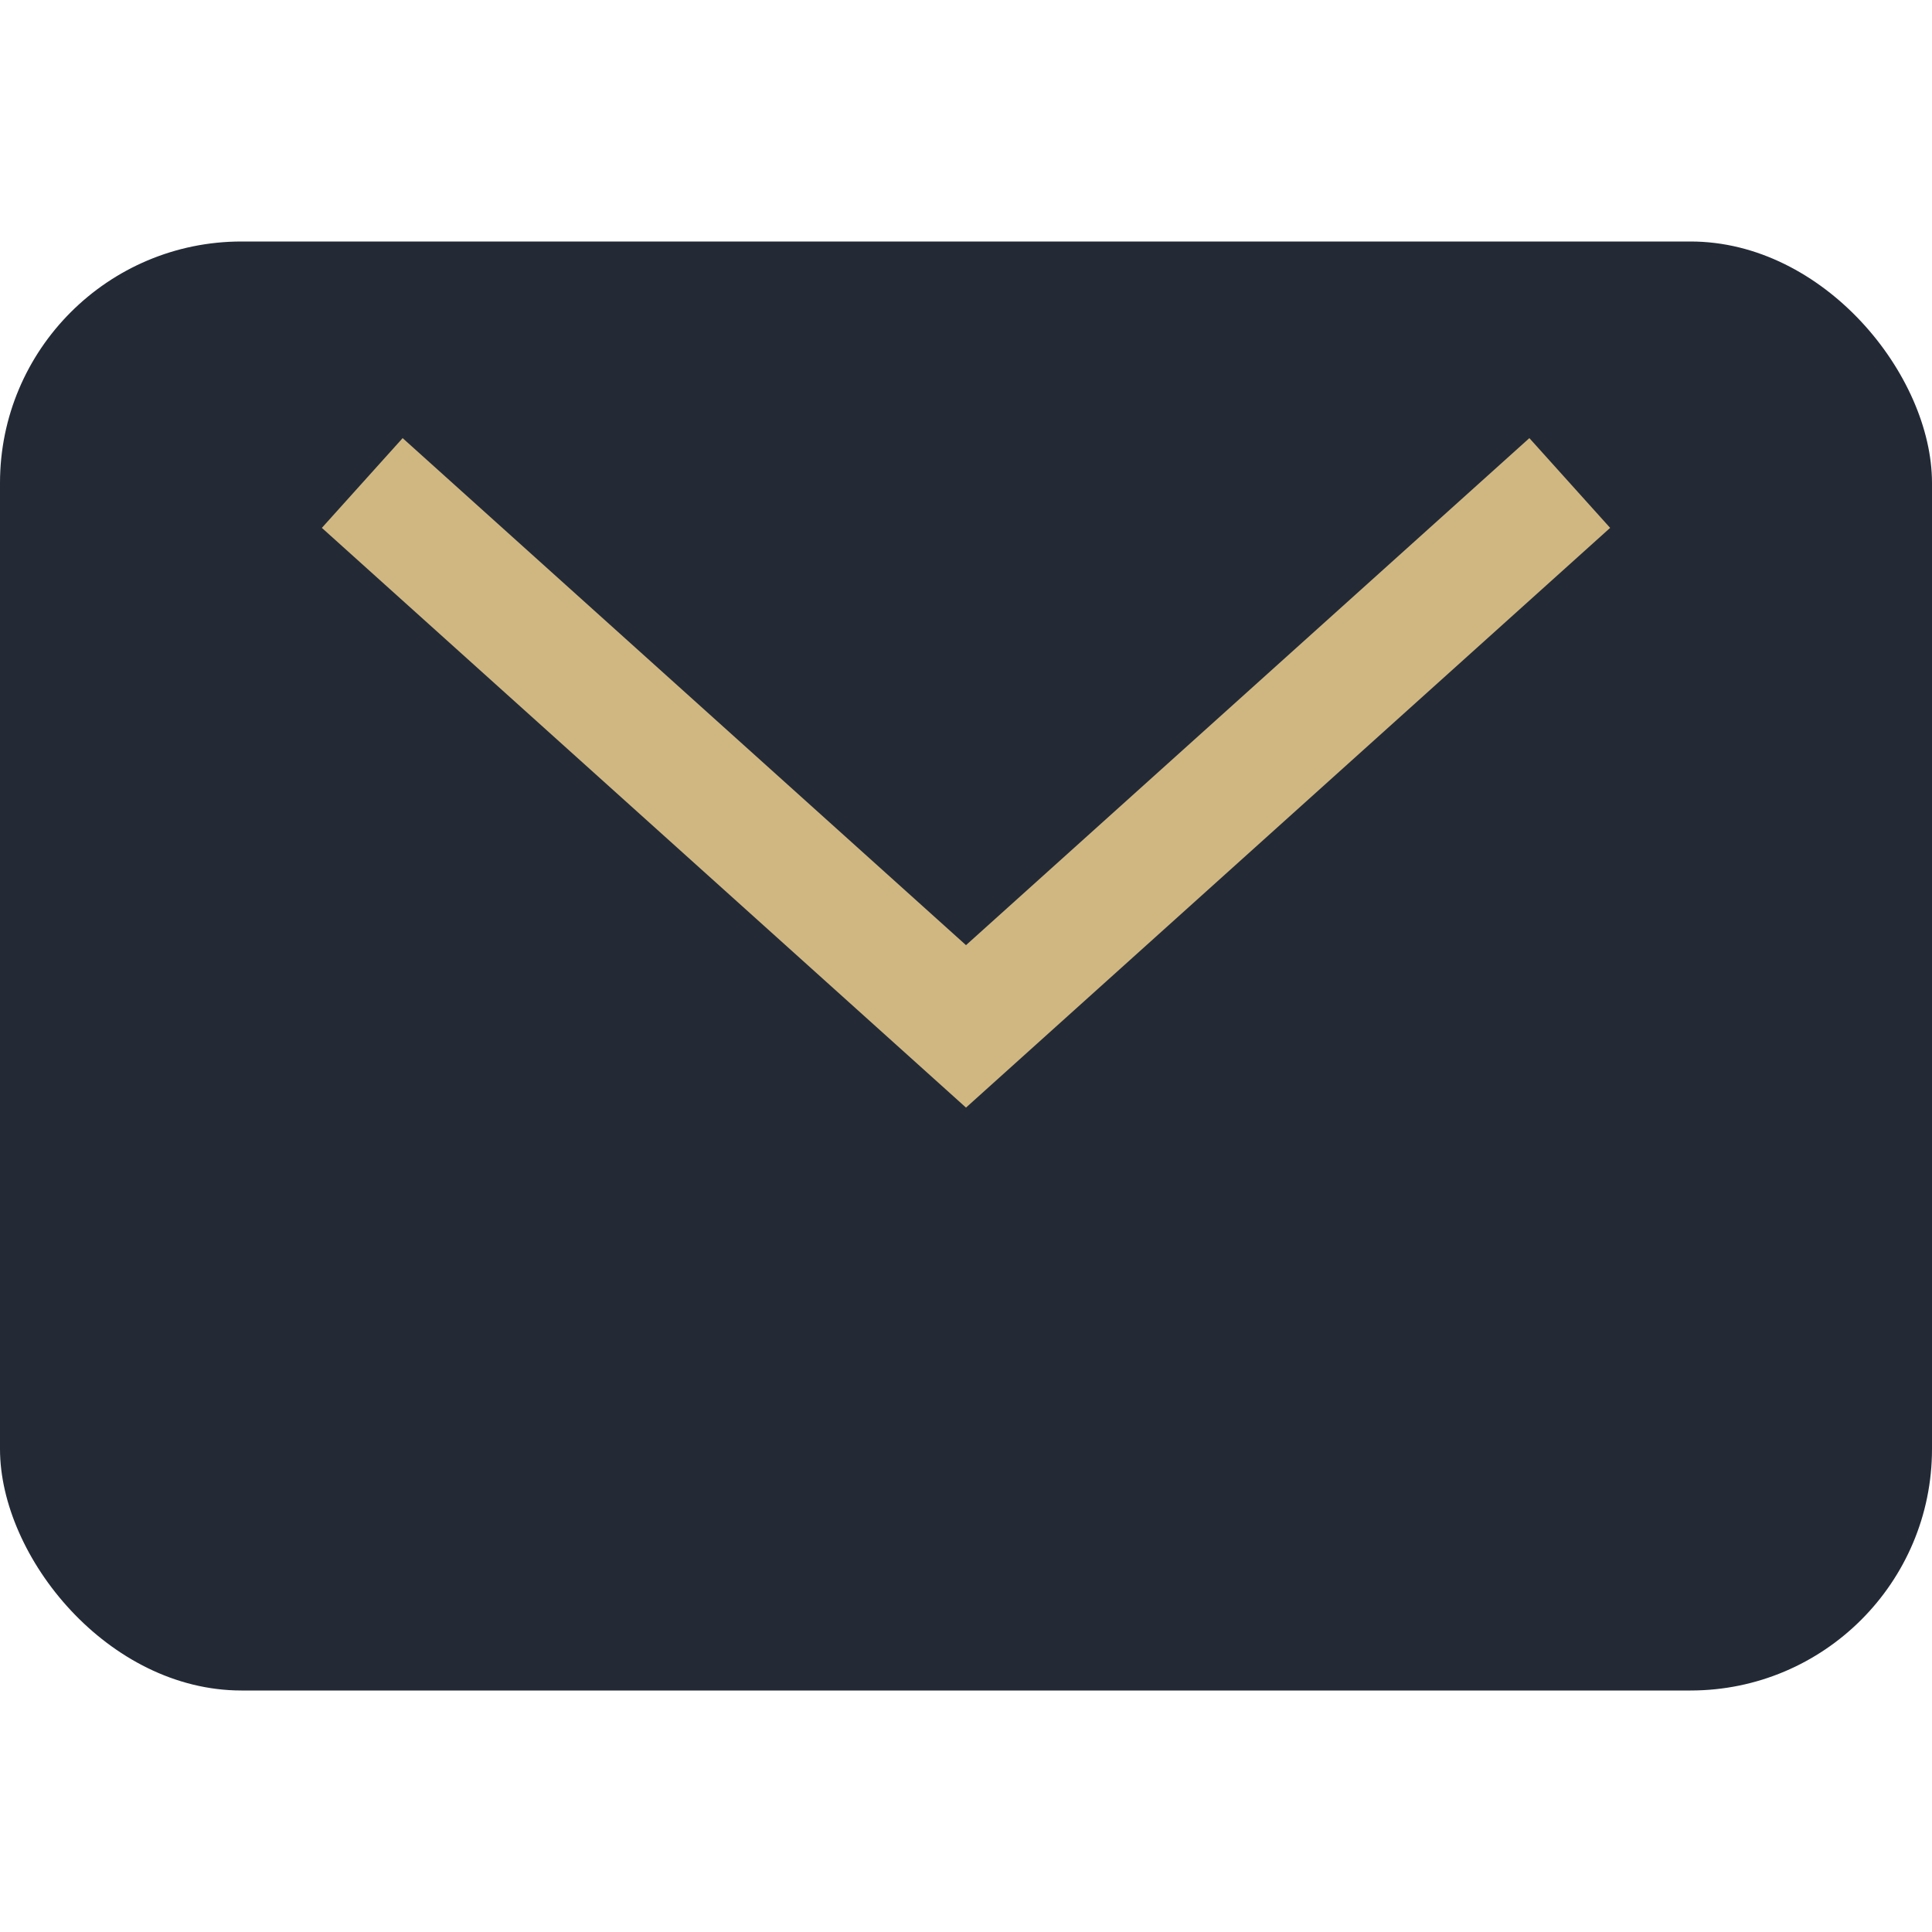 <?xml version="1.0" encoding="UTF-8"?>
<svg xmlns="http://www.w3.org/2000/svg" width="32" height="32" viewBox="0 0 32 32"><rect width="32" height="24" y="4" rx="4" fill="#232A36"/><path d="M6 8l10 9 10-9" stroke="#D0B782" stroke-width="2" fill="none"/></svg>